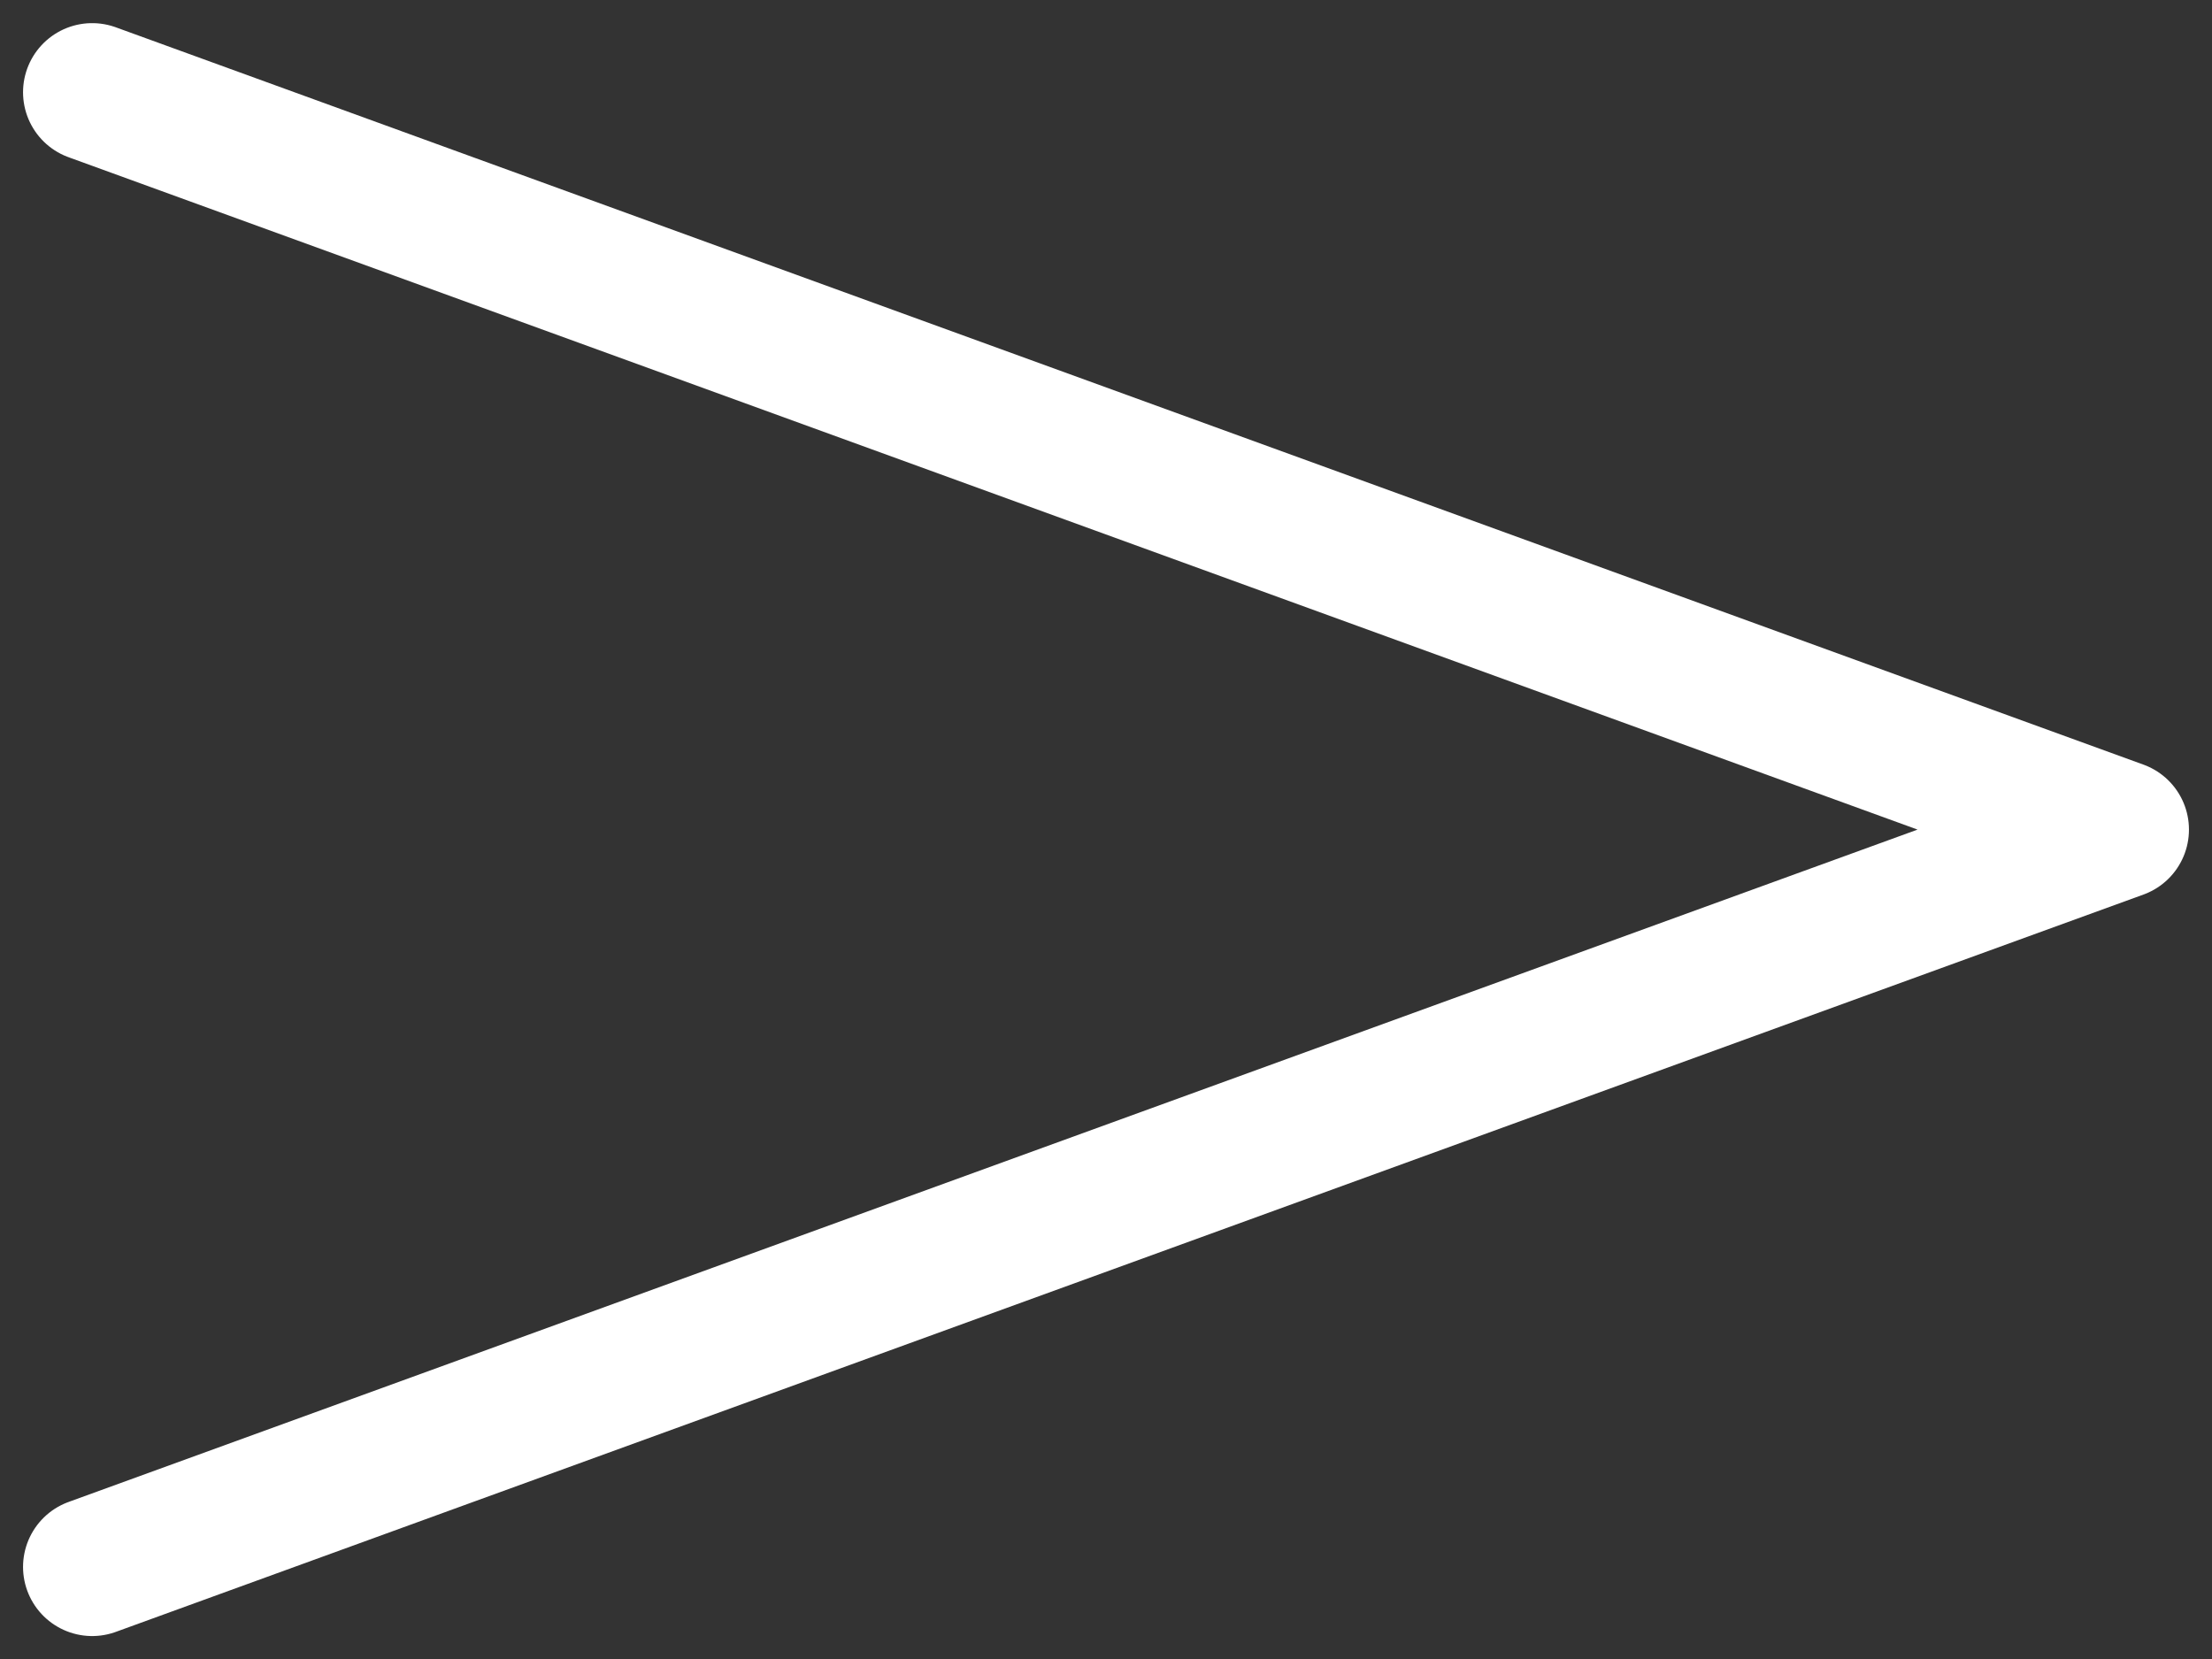 <svg width="24" height="18" viewBox="0 0 24 18" fill="none" xmlns="http://www.w3.org/2000/svg">
    <rect x="0" y="0" width="24" height="18" fill="#333333" stroke="none"/>
    <path d="M1 1.001L23 9.001L1 17.001" stroke="white" stroke-width="1.5" stroke-linecap="round" stroke-linejoin="round"/>
</svg>